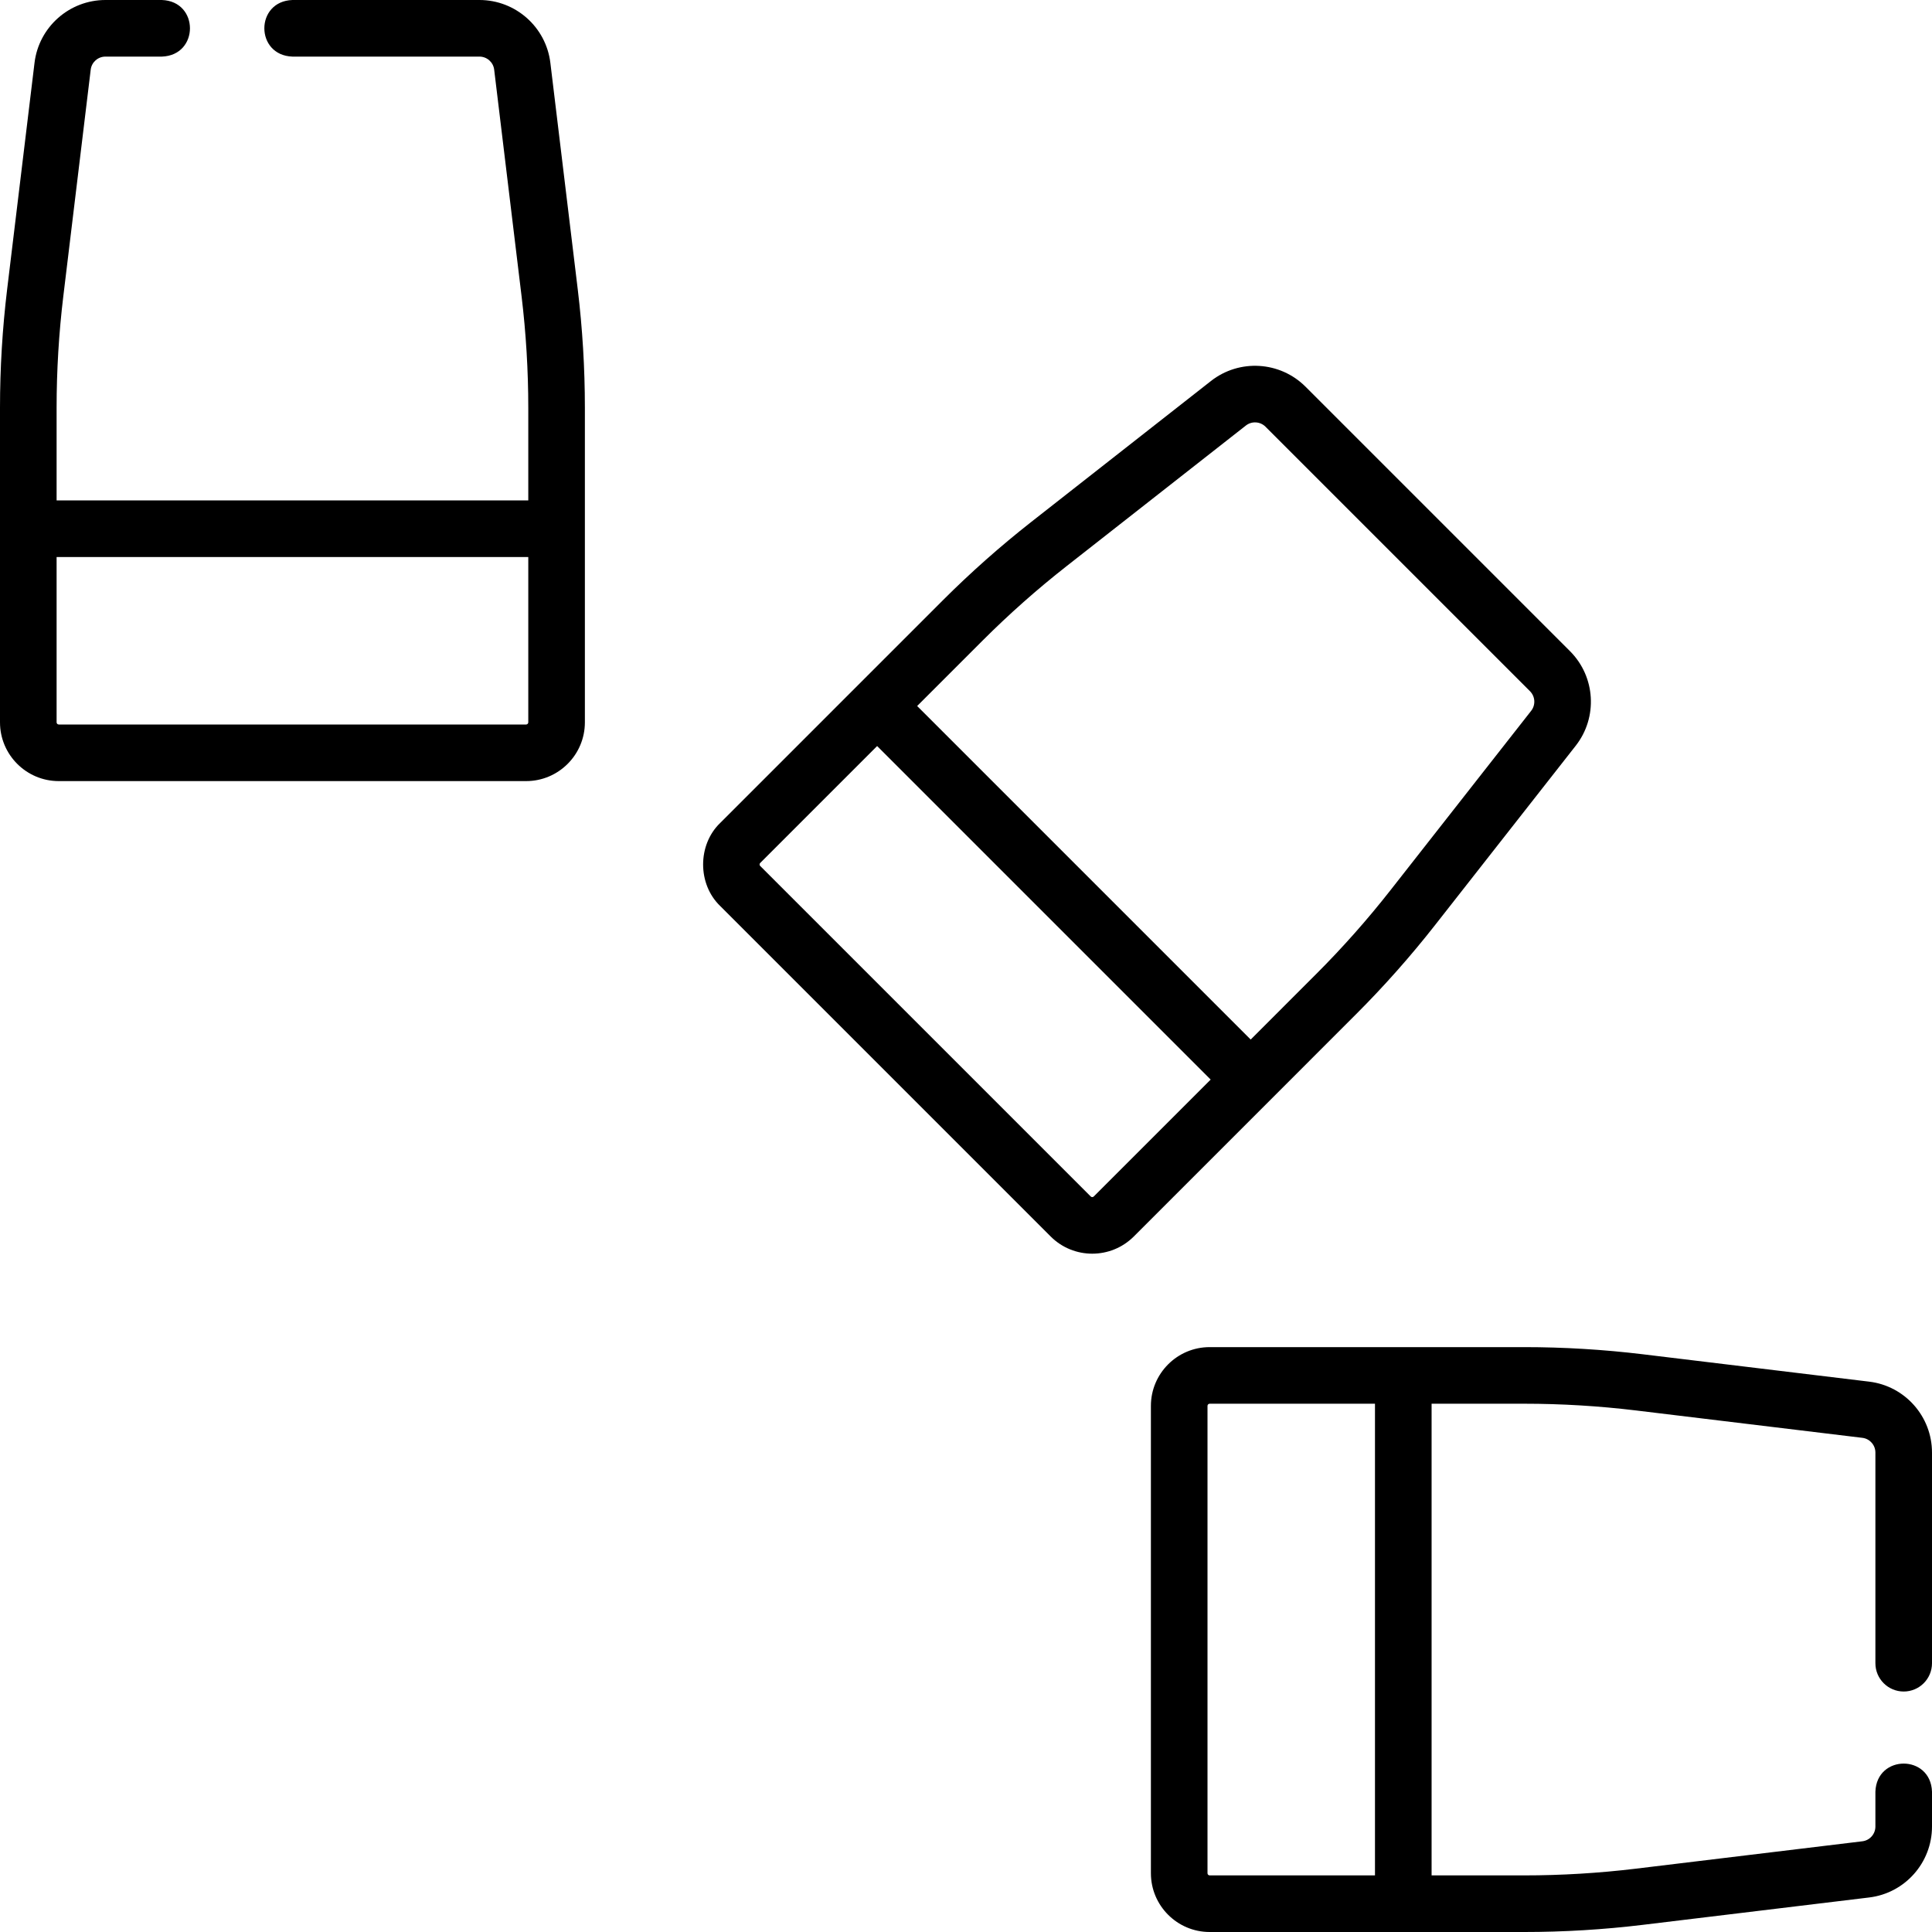 <svg id="Layer_1" enable-background="new 0 0 512 512" height="512" viewBox="0 0 512 512" width="512" xmlns="http://www.w3.org/2000/svg"><g><g><path d="m145.852 16.652c-1.148-9.493-9.229-16.652-18.797-16.652h-49.555c-9.931.344-9.923 14.659 0 15h49.555c1.988 0 3.667 1.484 3.905 3.453l7.256 60.009c1.184 9.79 1.784 19.755 1.784 29.617v24.534h-125v-24.534c0-9.862.6-19.827 1.784-29.617l7.256-60.009c.238-1.969 1.917-3.453 3.905-3.453h14.951c9.931-.344 9.923-14.659 0-15h-14.951c-9.568 0-17.649 7.159-18.797 16.652l-7.255 60.009c-1.256 10.386-1.893 20.956-1.893 31.418v83.348c0 8.587 6.986 15.573 15.573 15.573h123.854c8.587 0 15.573-6.986 15.573-15.573v-83.348c0-10.462-.637-21.032-1.893-31.418zm-5.852 174.775c0 .316-.257.573-.573.573h-123.854c-.316 0-.573-.257-.573-.573v-43.81h125z"/><path d="m359.402 268.747c7.396-7.397 14.421-15.322 20.877-23.555l37.301-47.562c5.901-7.524 5.25-18.301-1.515-25.066l-70.081-70.082c-6.766-6.766-17.542-7.418-25.066-1.515l-47.563 37.302c-8.231 6.455-16.155 13.479-23.554 20.876l-58.936 58.937c-6.043 5.797-6.042 16.228 0 22.024l87.578 87.578c3.036 3.036 7.023 4.554 11.012 4.554 3.987-.001 7.976-1.519 11.012-4.554zm-98.996-98.995c6.975-6.974 14.445-13.595 22.204-19.681l47.564-37.302c1.562-1.223 3.798-1.085 5.202.319l70.081 70.082c1.406 1.405 1.543 3.643.319 5.203l-37.301 47.562c-6.087 7.761-12.708 15.231-19.682 22.204l-17.349 17.35-88.388-88.389zm29.452 147.324c-.223.225-.586.225-.809 0l-87.58-87.578c-.041-.041-.167-.167-.167-.405 0-.236.126-.363.168-.404l30.978-30.979 88.389 88.389z"/><path d="m504.5 448.27c4.143 0 7.5-3.357 7.5-7.5v-55.824c0-9.568-7.159-17.649-16.652-18.796l-60.01-7.258c-10.391-1.255-20.961-1.892-31.417-1.892h-83.348c-8.587 0-15.573 6.986-15.573 15.573v123.854c0 8.587 6.986 15.573 15.573 15.573h83.348c10.459 0 21.03-.637 31.418-1.894l60.008-7.255c9.494-1.147 16.653-9.229 16.653-18.797v-9.238c-.344-9.931-14.66-9.923-15 0v9.238c0 1.988-1.484 3.667-3.453 3.905l-60.009 7.256c-9.793 1.184-19.758 1.784-29.617 1.784h-24.534v-124.999h24.534c9.857 0 19.822.601 29.617 1.783l60.01 7.258c1.968.237 3.452 1.916 3.452 3.904v55.824c0 4.143 3.357 7.501 7.5 7.501zm-140.117 48.73h-43.81c-.316 0-.573-.257-.573-.573v-123.854c0-.316.257-.573.573-.573h43.81z"/></g></g></svg>